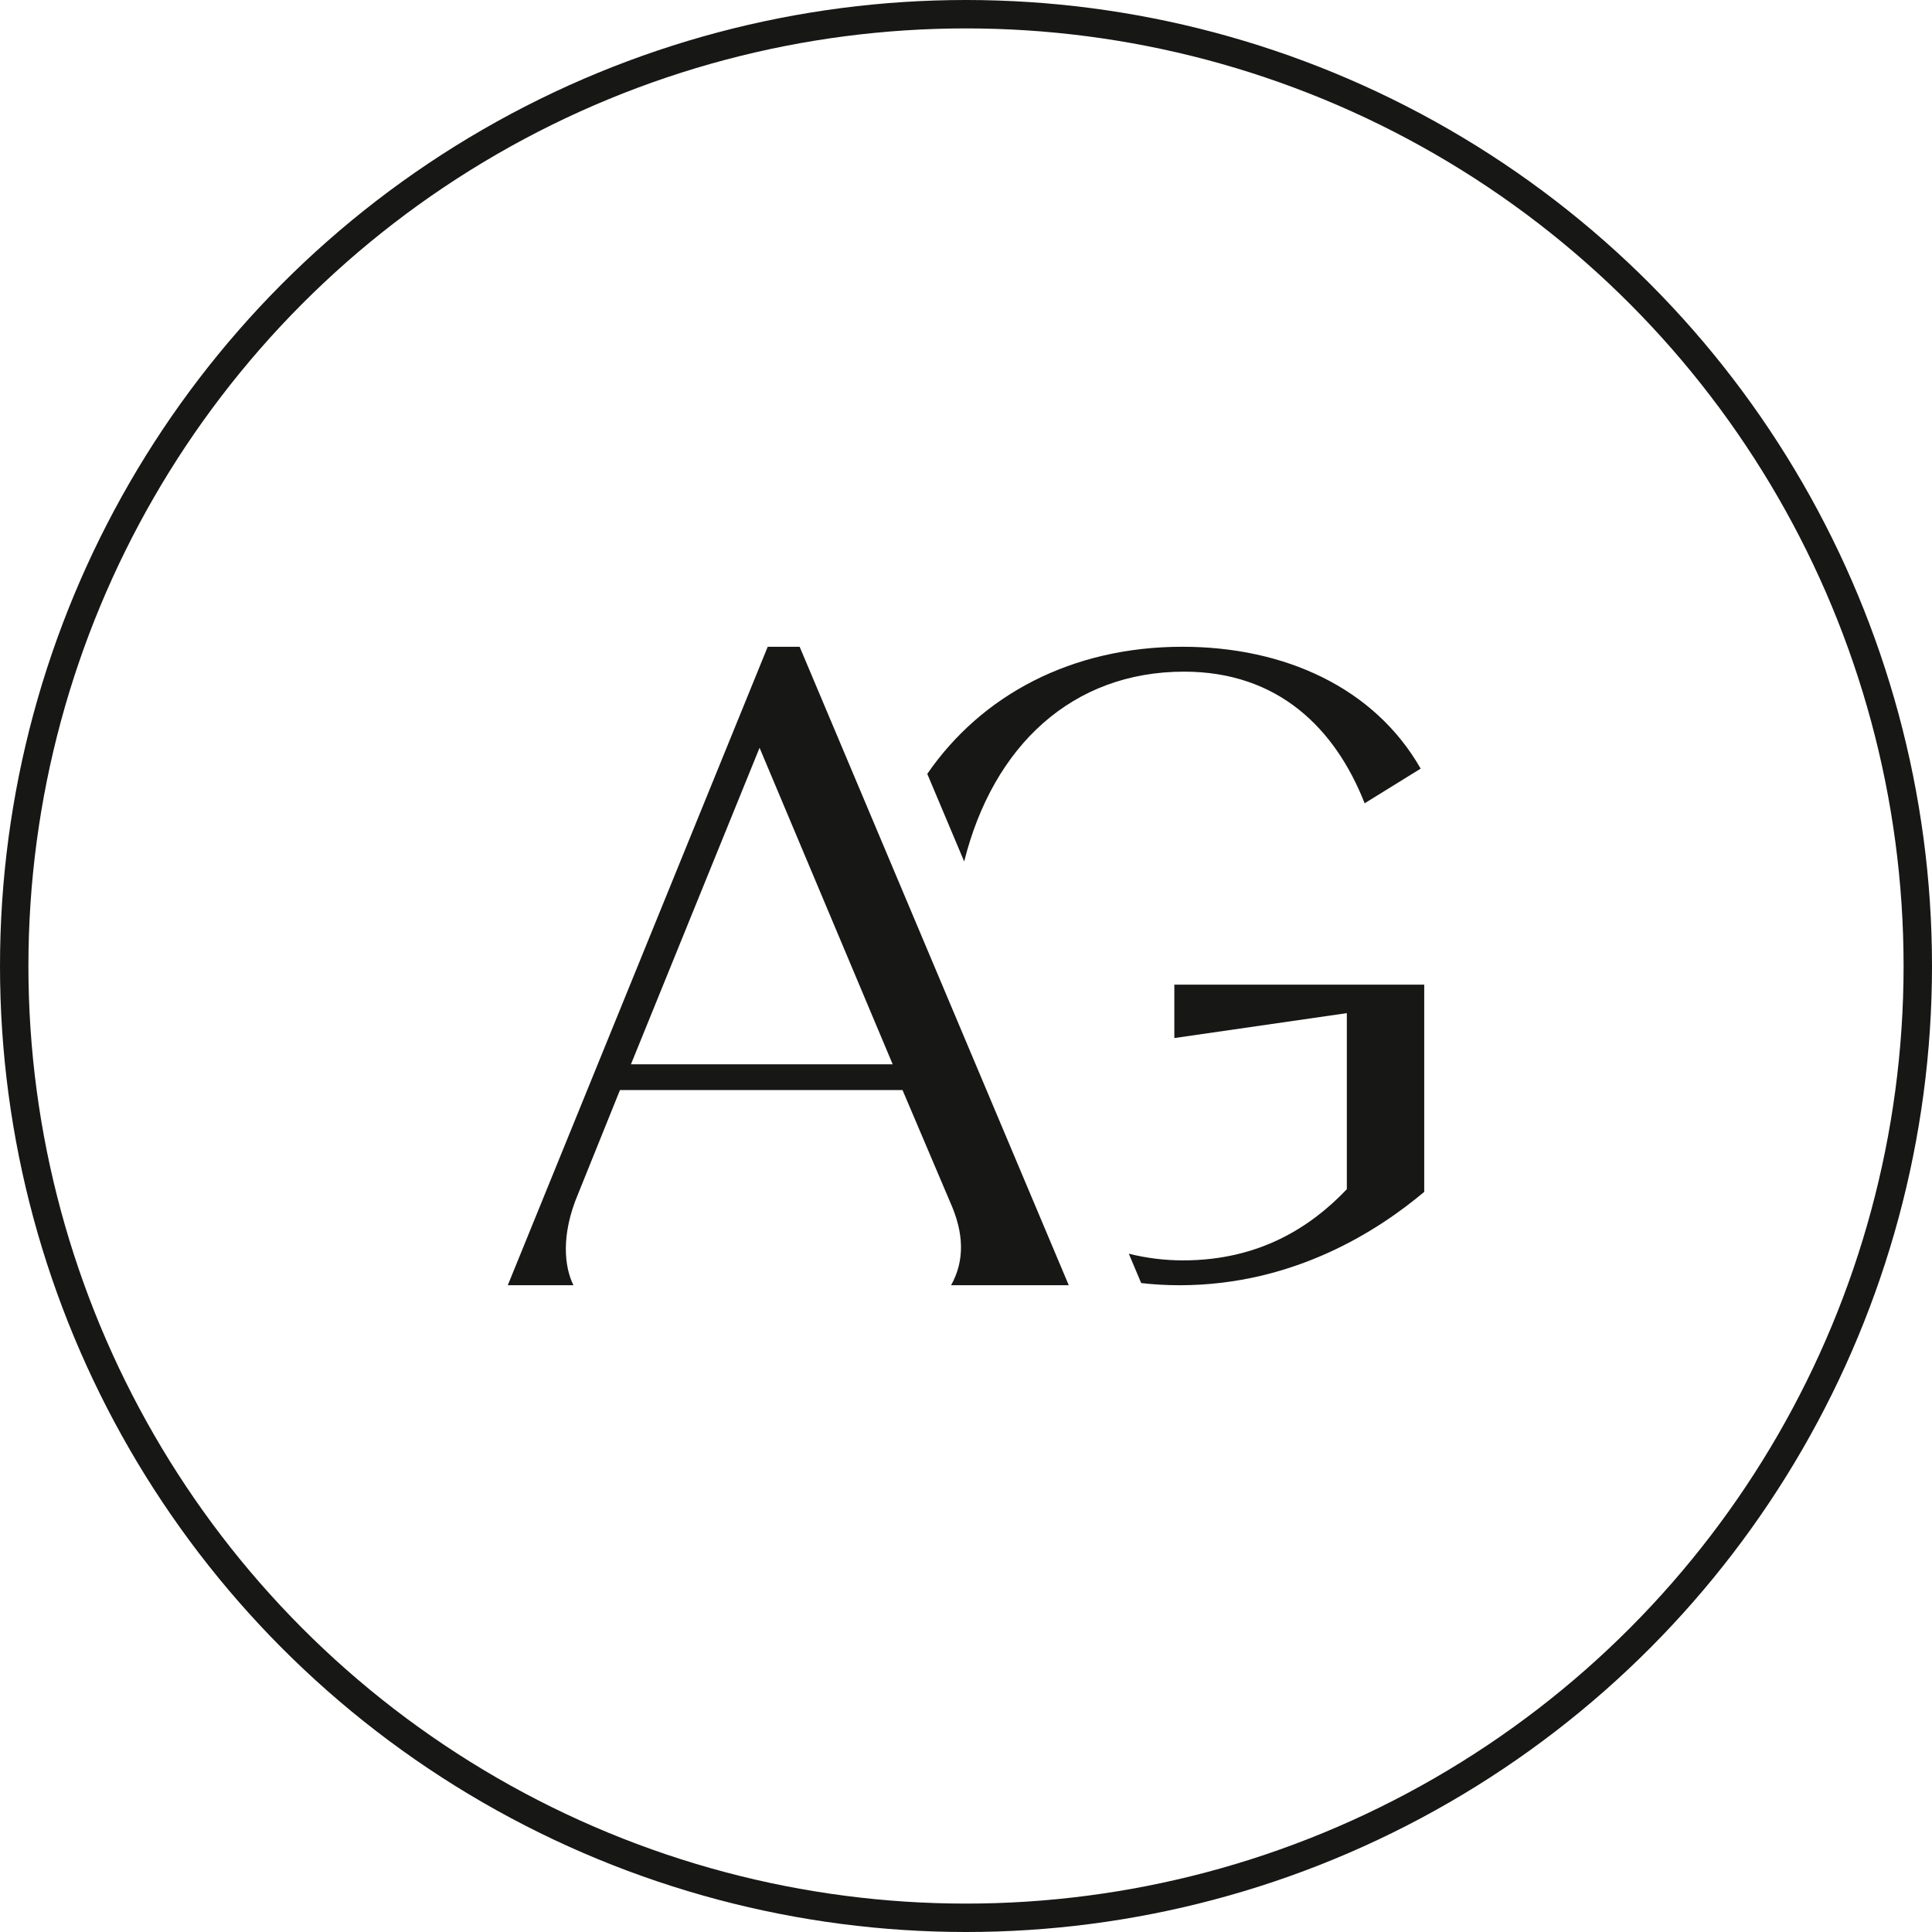 <svg width="68" height="68" viewBox="0 0 68 68" fill="none" xmlns="http://www.w3.org/2000/svg">
<path d="M37.617 45.236H33.475C33.957 44.37 33.933 43.407 33.444 42.315L31.766 38.367H21.821L20.345 42.026C19.735 43.471 19.864 44.594 20.184 45.236H17.872L27.021 22.764H28.145L37.617 45.236ZM22.207 37.46H31.42L26.734 26.32L22.207 37.46Z" fill="#171716"/>
<path d="M41.333 34.657V36.536L47.404 35.659V41.856C46.153 43.172 44.337 44.361 41.645 44.361C41 44.362 40.356 44.283 39.73 44.126L40.166 45.16C40.616 45.211 41.068 45.236 41.52 45.236C45.59 45.236 48.563 43.265 50.128 41.95V34.657H41.333Z" fill="#171716"/>
<path d="M41.615 22.764C37.731 22.764 34.552 24.456 32.637 27.238L33.936 30.321C34.958 26.24 37.748 23.64 41.677 23.64C44.994 23.64 46.997 25.644 48.031 28.273L50.003 27.053C48.374 24.203 45.213 22.764 41.615 22.764Z" fill="#171716"/>
<circle cx="34" cy="34" r="33.5" stroke="#171716"/>
</svg>
